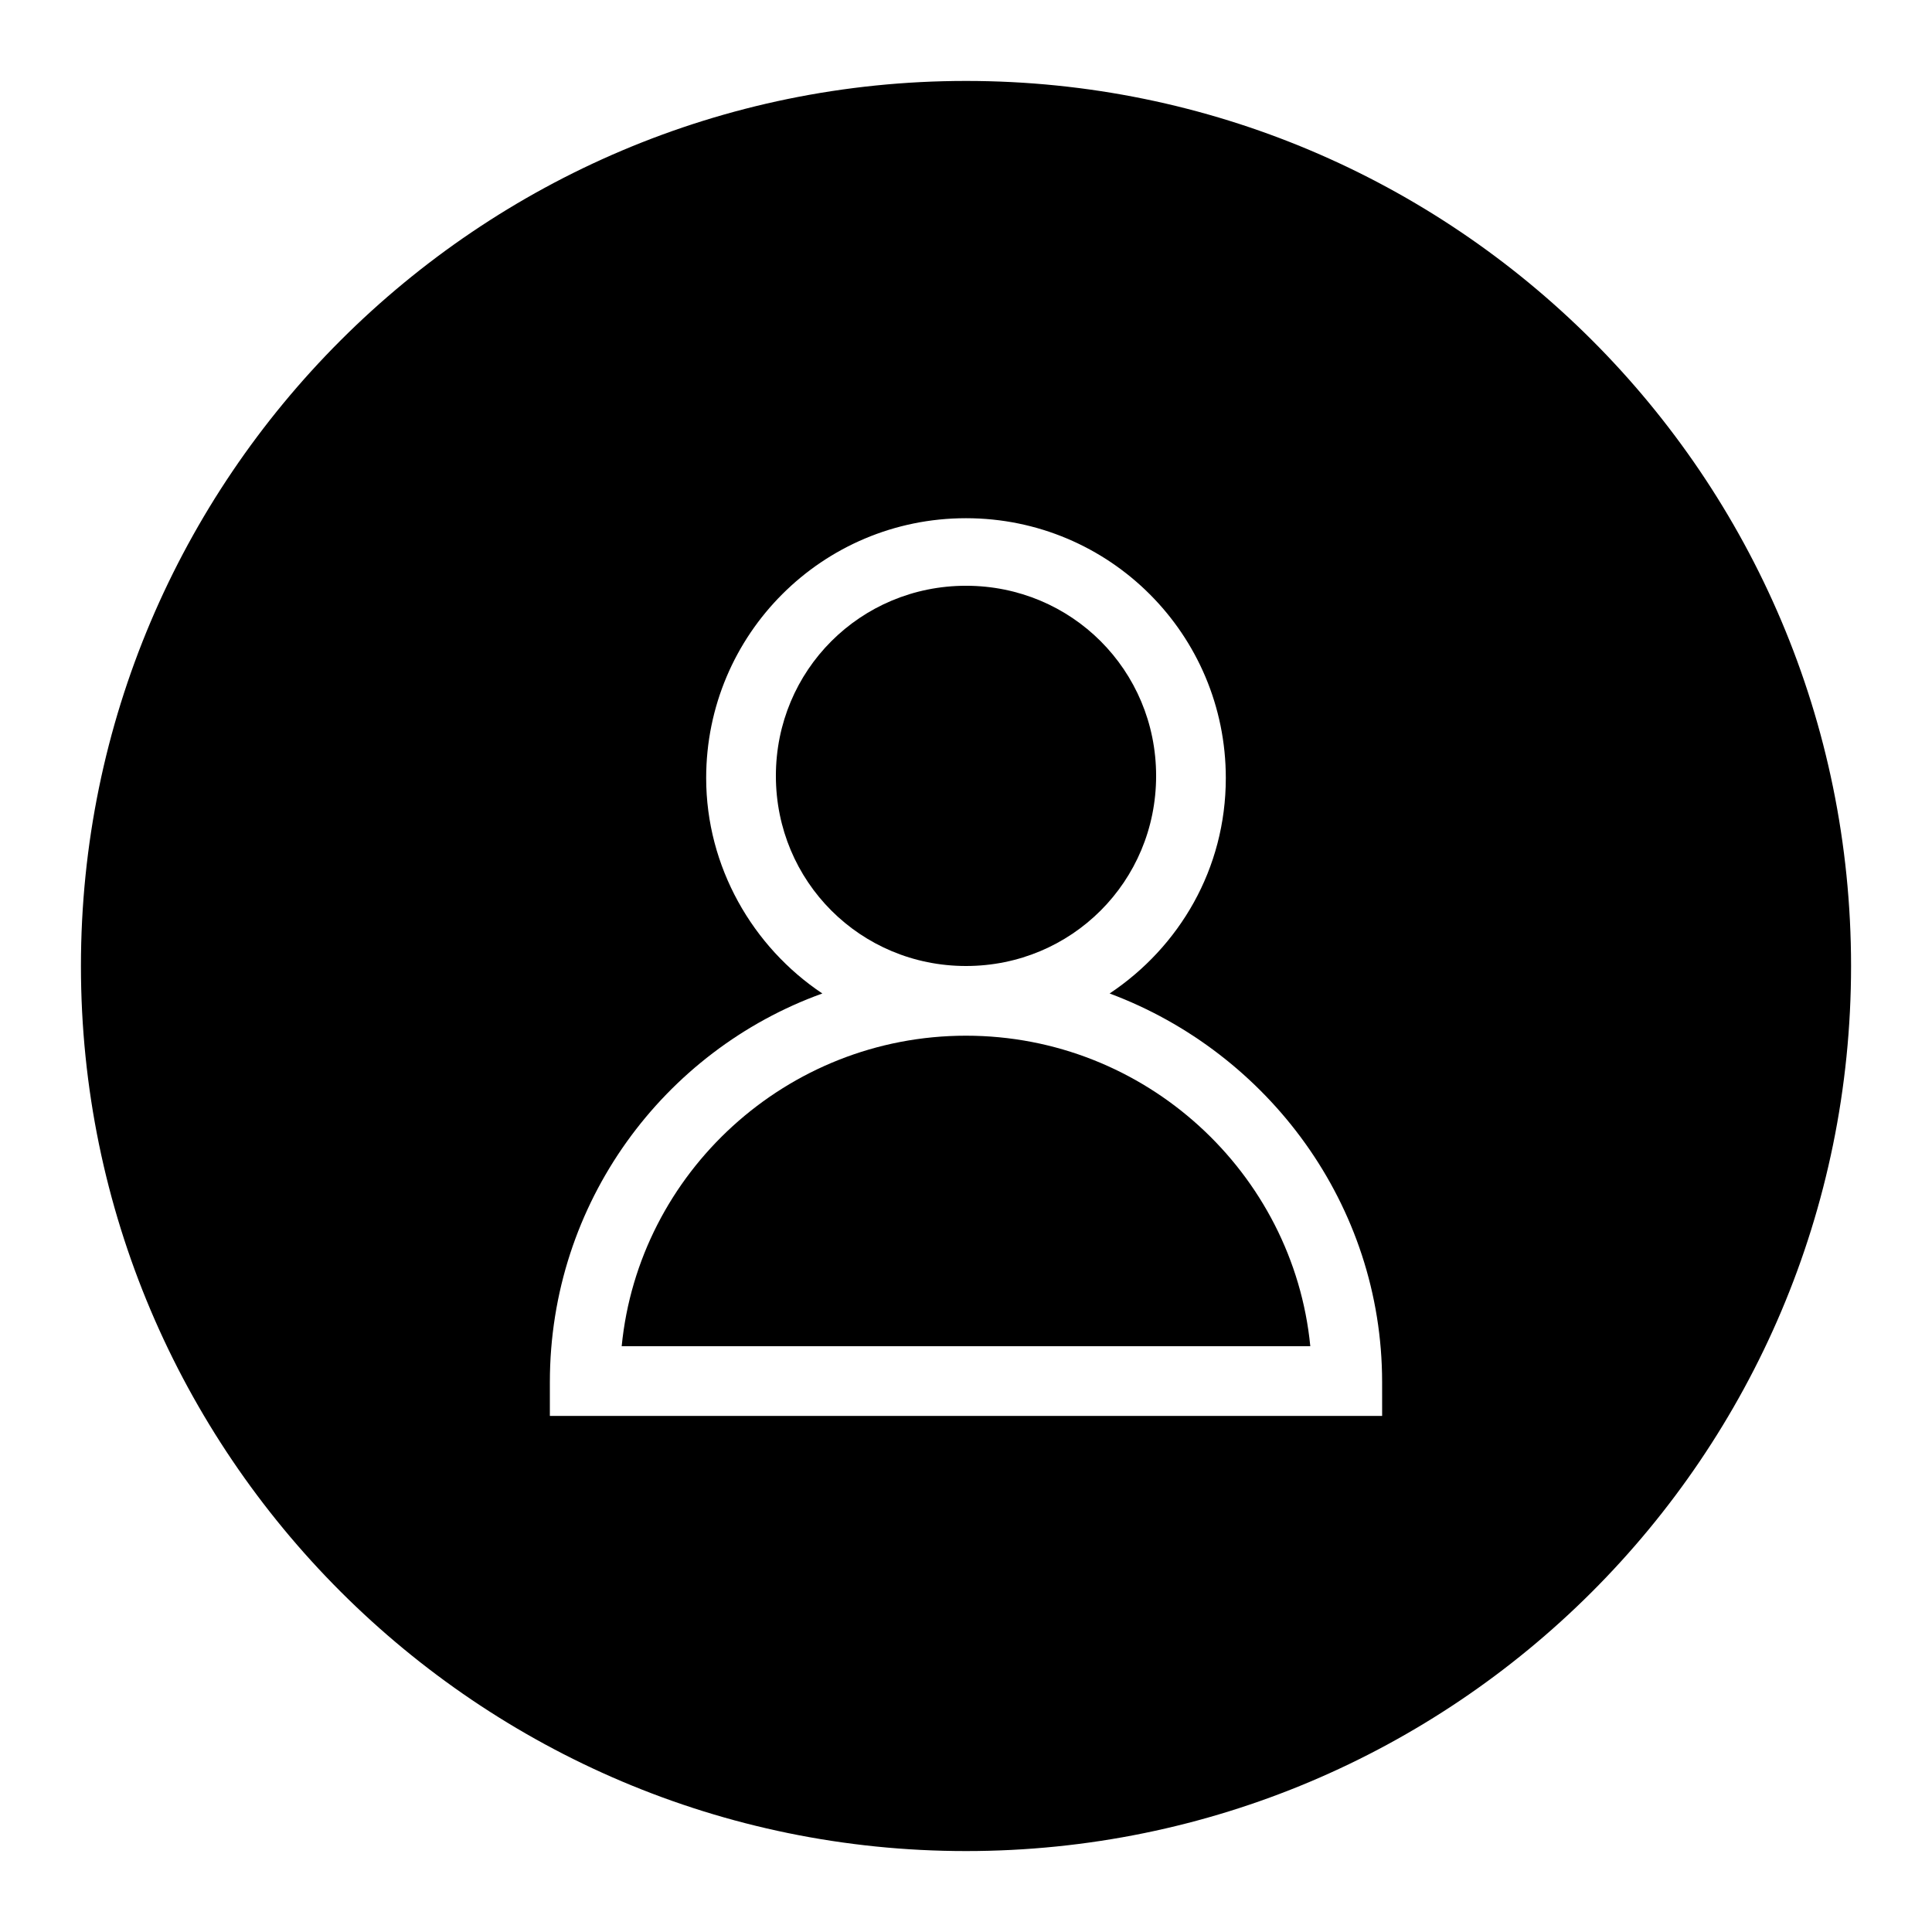 <?xml version="1.0" encoding="UTF-8"?>
<!-- Uploaded to: SVG Repo, www.svgrepo.com, Generator: SVG Repo Mixer Tools -->
<svg fill="#000000" width="800px" height="800px" version="1.1" viewBox="144 144 512 512" xmlns="http://www.w3.org/2000/svg">
 <g>
  <path d="m400 400c27.988 0 50.383-22.391 50.383-50.383 0-27.988-22.391-50.383-50.383-50.383-27.988 0-50.383 22.391-50.383 50.383 0 27.988 22.391 50.383 50.383 50.383z"/>
  <path d="m400 418.47c-47.582 0-86.766 36.387-91.246 82.289h182.49c-4.481-45.902-43.664-82.289-91.246-82.289z"/>
  <path d="m400 165.45c-129.31 0-234.55 105.24-234.55 234.55 0 129.31 105.24 234.55 234.55 234.55s234.55-104.68 234.55-234.55-105.24-234.55-234.55-234.55zm110.28 353.79h-220.56v-8.957c0-47.582 30.23-87.887 72.211-103-18.473-12.316-30.789-33.586-30.789-57.098 0-38.066 30.789-68.855 68.855-68.855s68.855 30.789 68.855 68.855c0 24.07-12.316 44.781-30.789 57.098 41.984 15.676 72.211 55.98 72.211 103z"/>
 </g>
</svg>